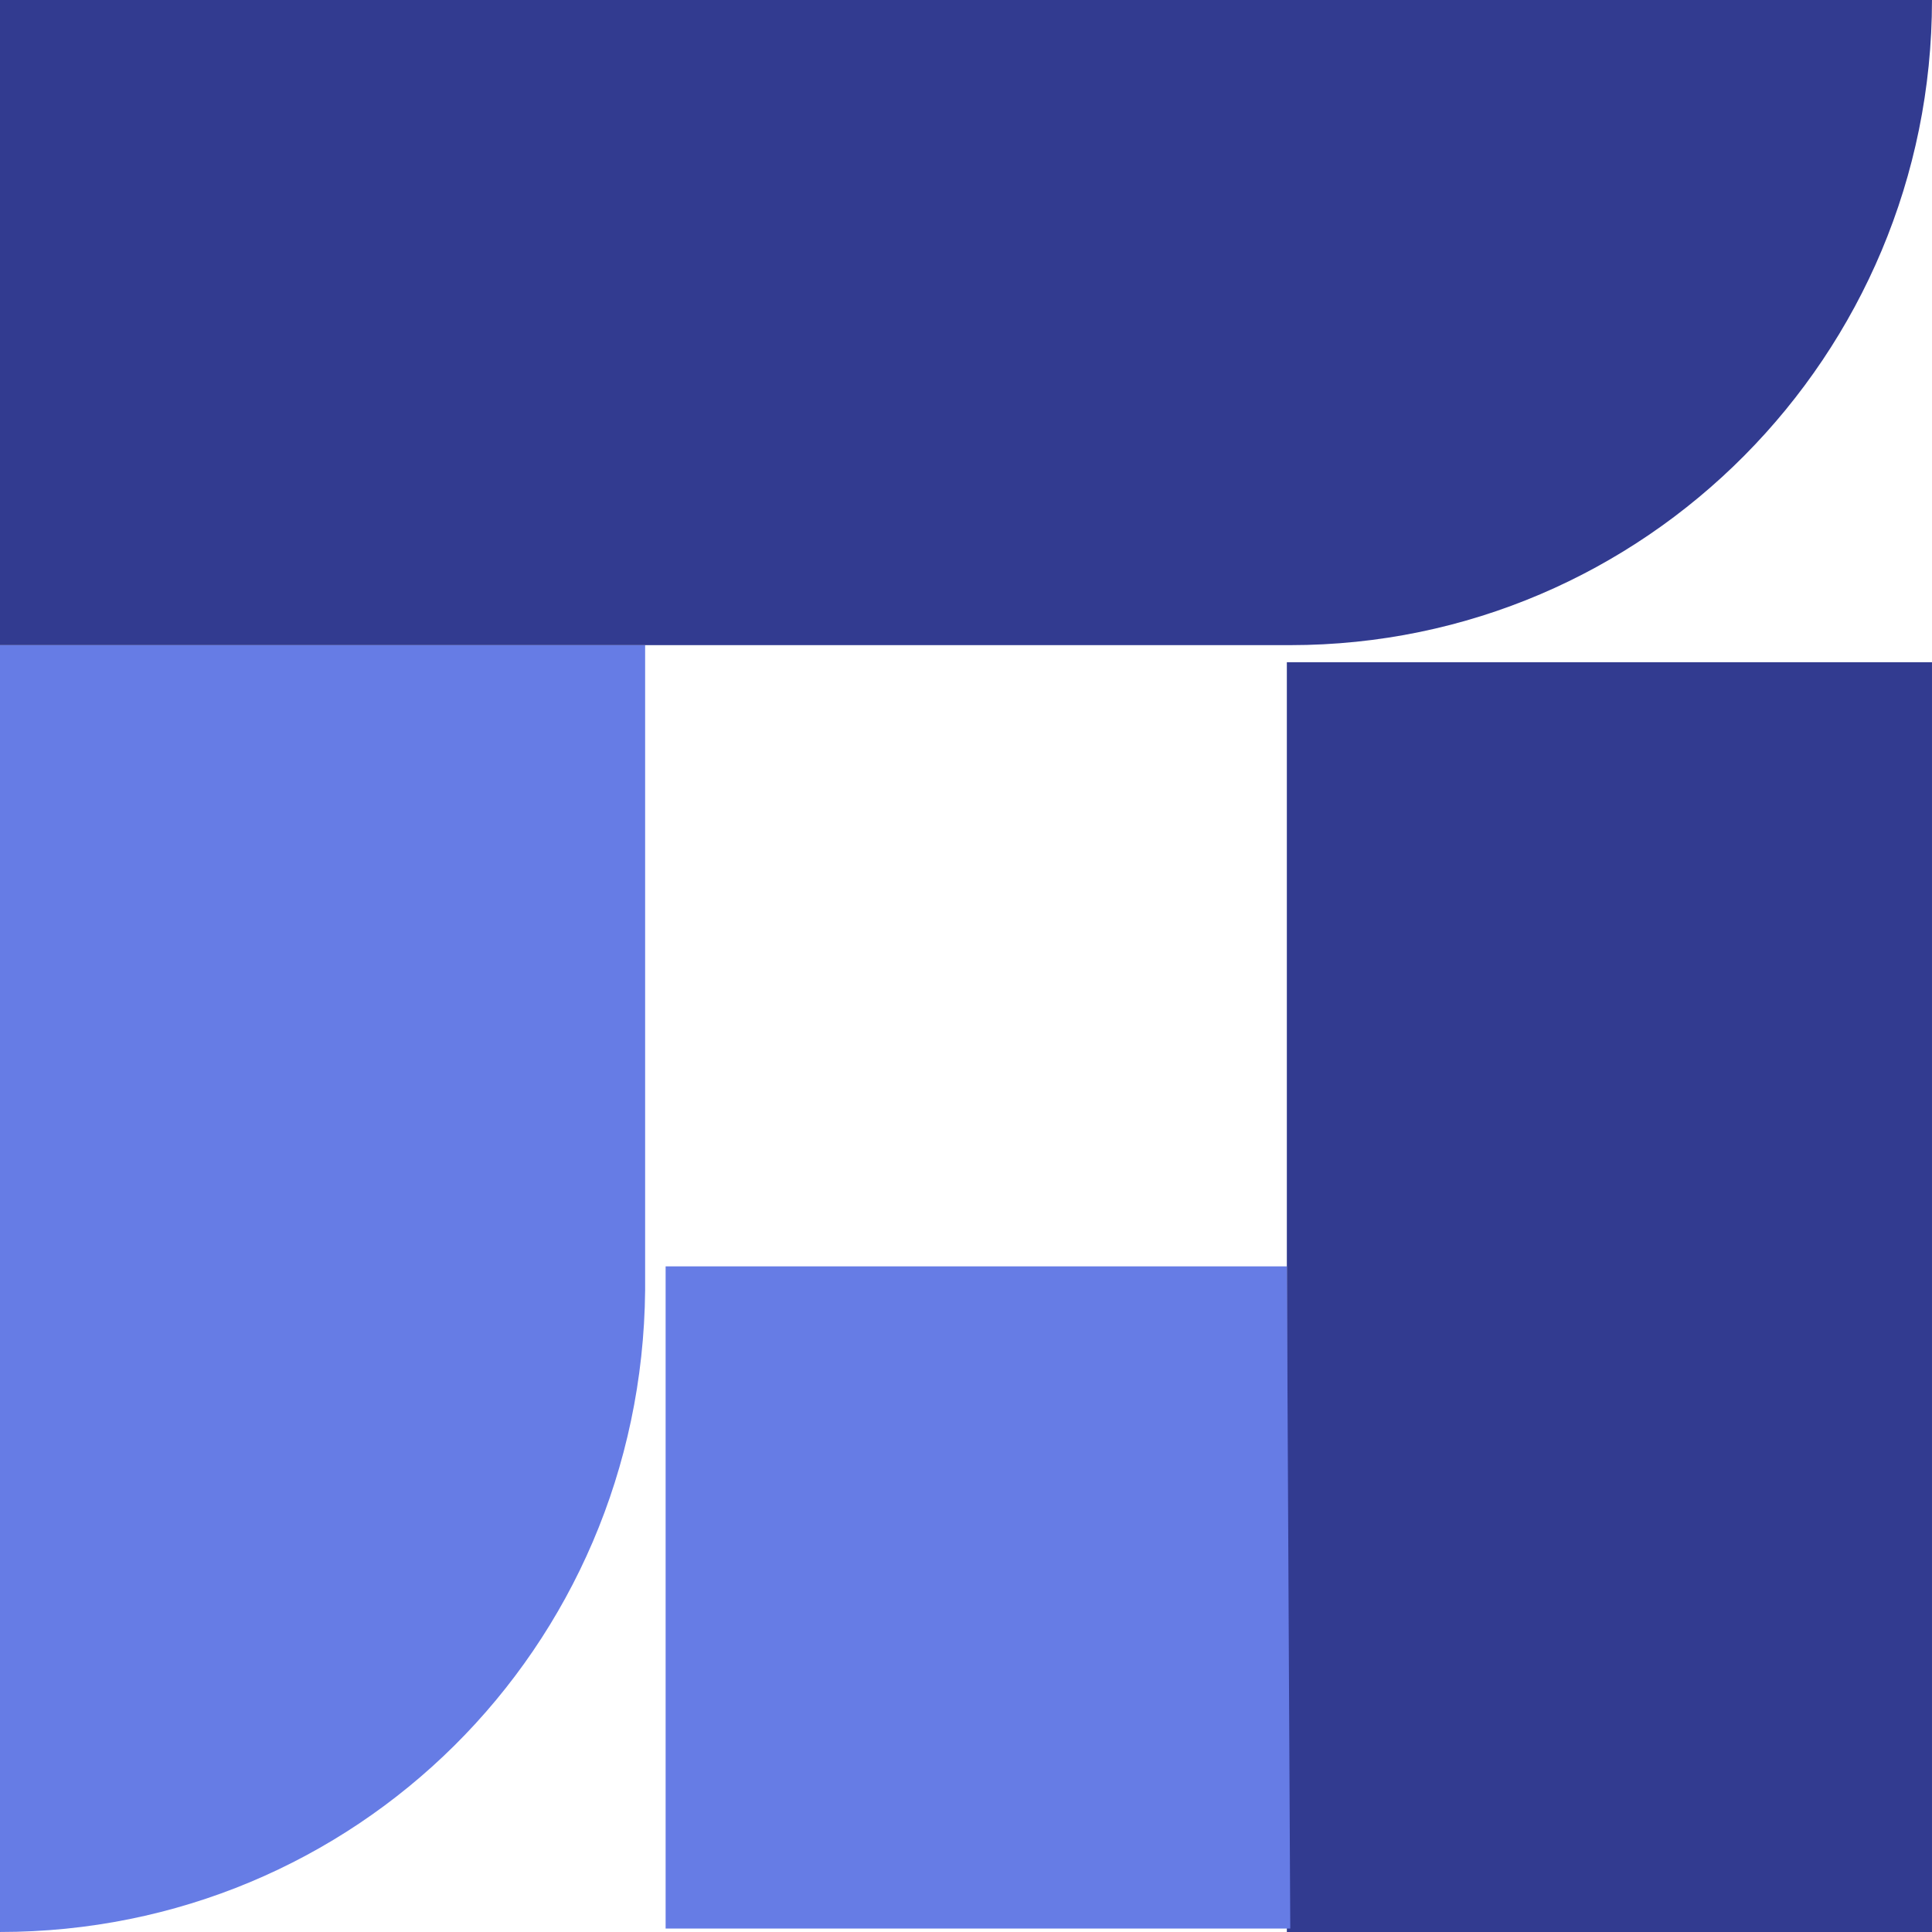 <svg width="142" height="142" viewBox="0 0 142 142" fill="none" xmlns="http://www.w3.org/2000/svg">
<path d="M0 47.417V94.583V94.834C0 120.925 0 141.999 0 141.999C26.092 141.999 47.166 121.176 47.417 94.834V47.417H0Z" fill="#667CE5"/>
<path d="M94.582 48.672V94.583V142H141.999V94.583V48.672H94.582Z" fill="#323B90"/>
<path d="M94.582 93.076H48.922V141.747H94.833L94.582 93.076Z" fill="#667CE5"/>
<path d="M94.582 0H47.417H0V47.417H47.417H94.833C120.925 47.417 141.999 26.092 141.999 0H94.582Z" fill="#323B90"/>
</svg>
